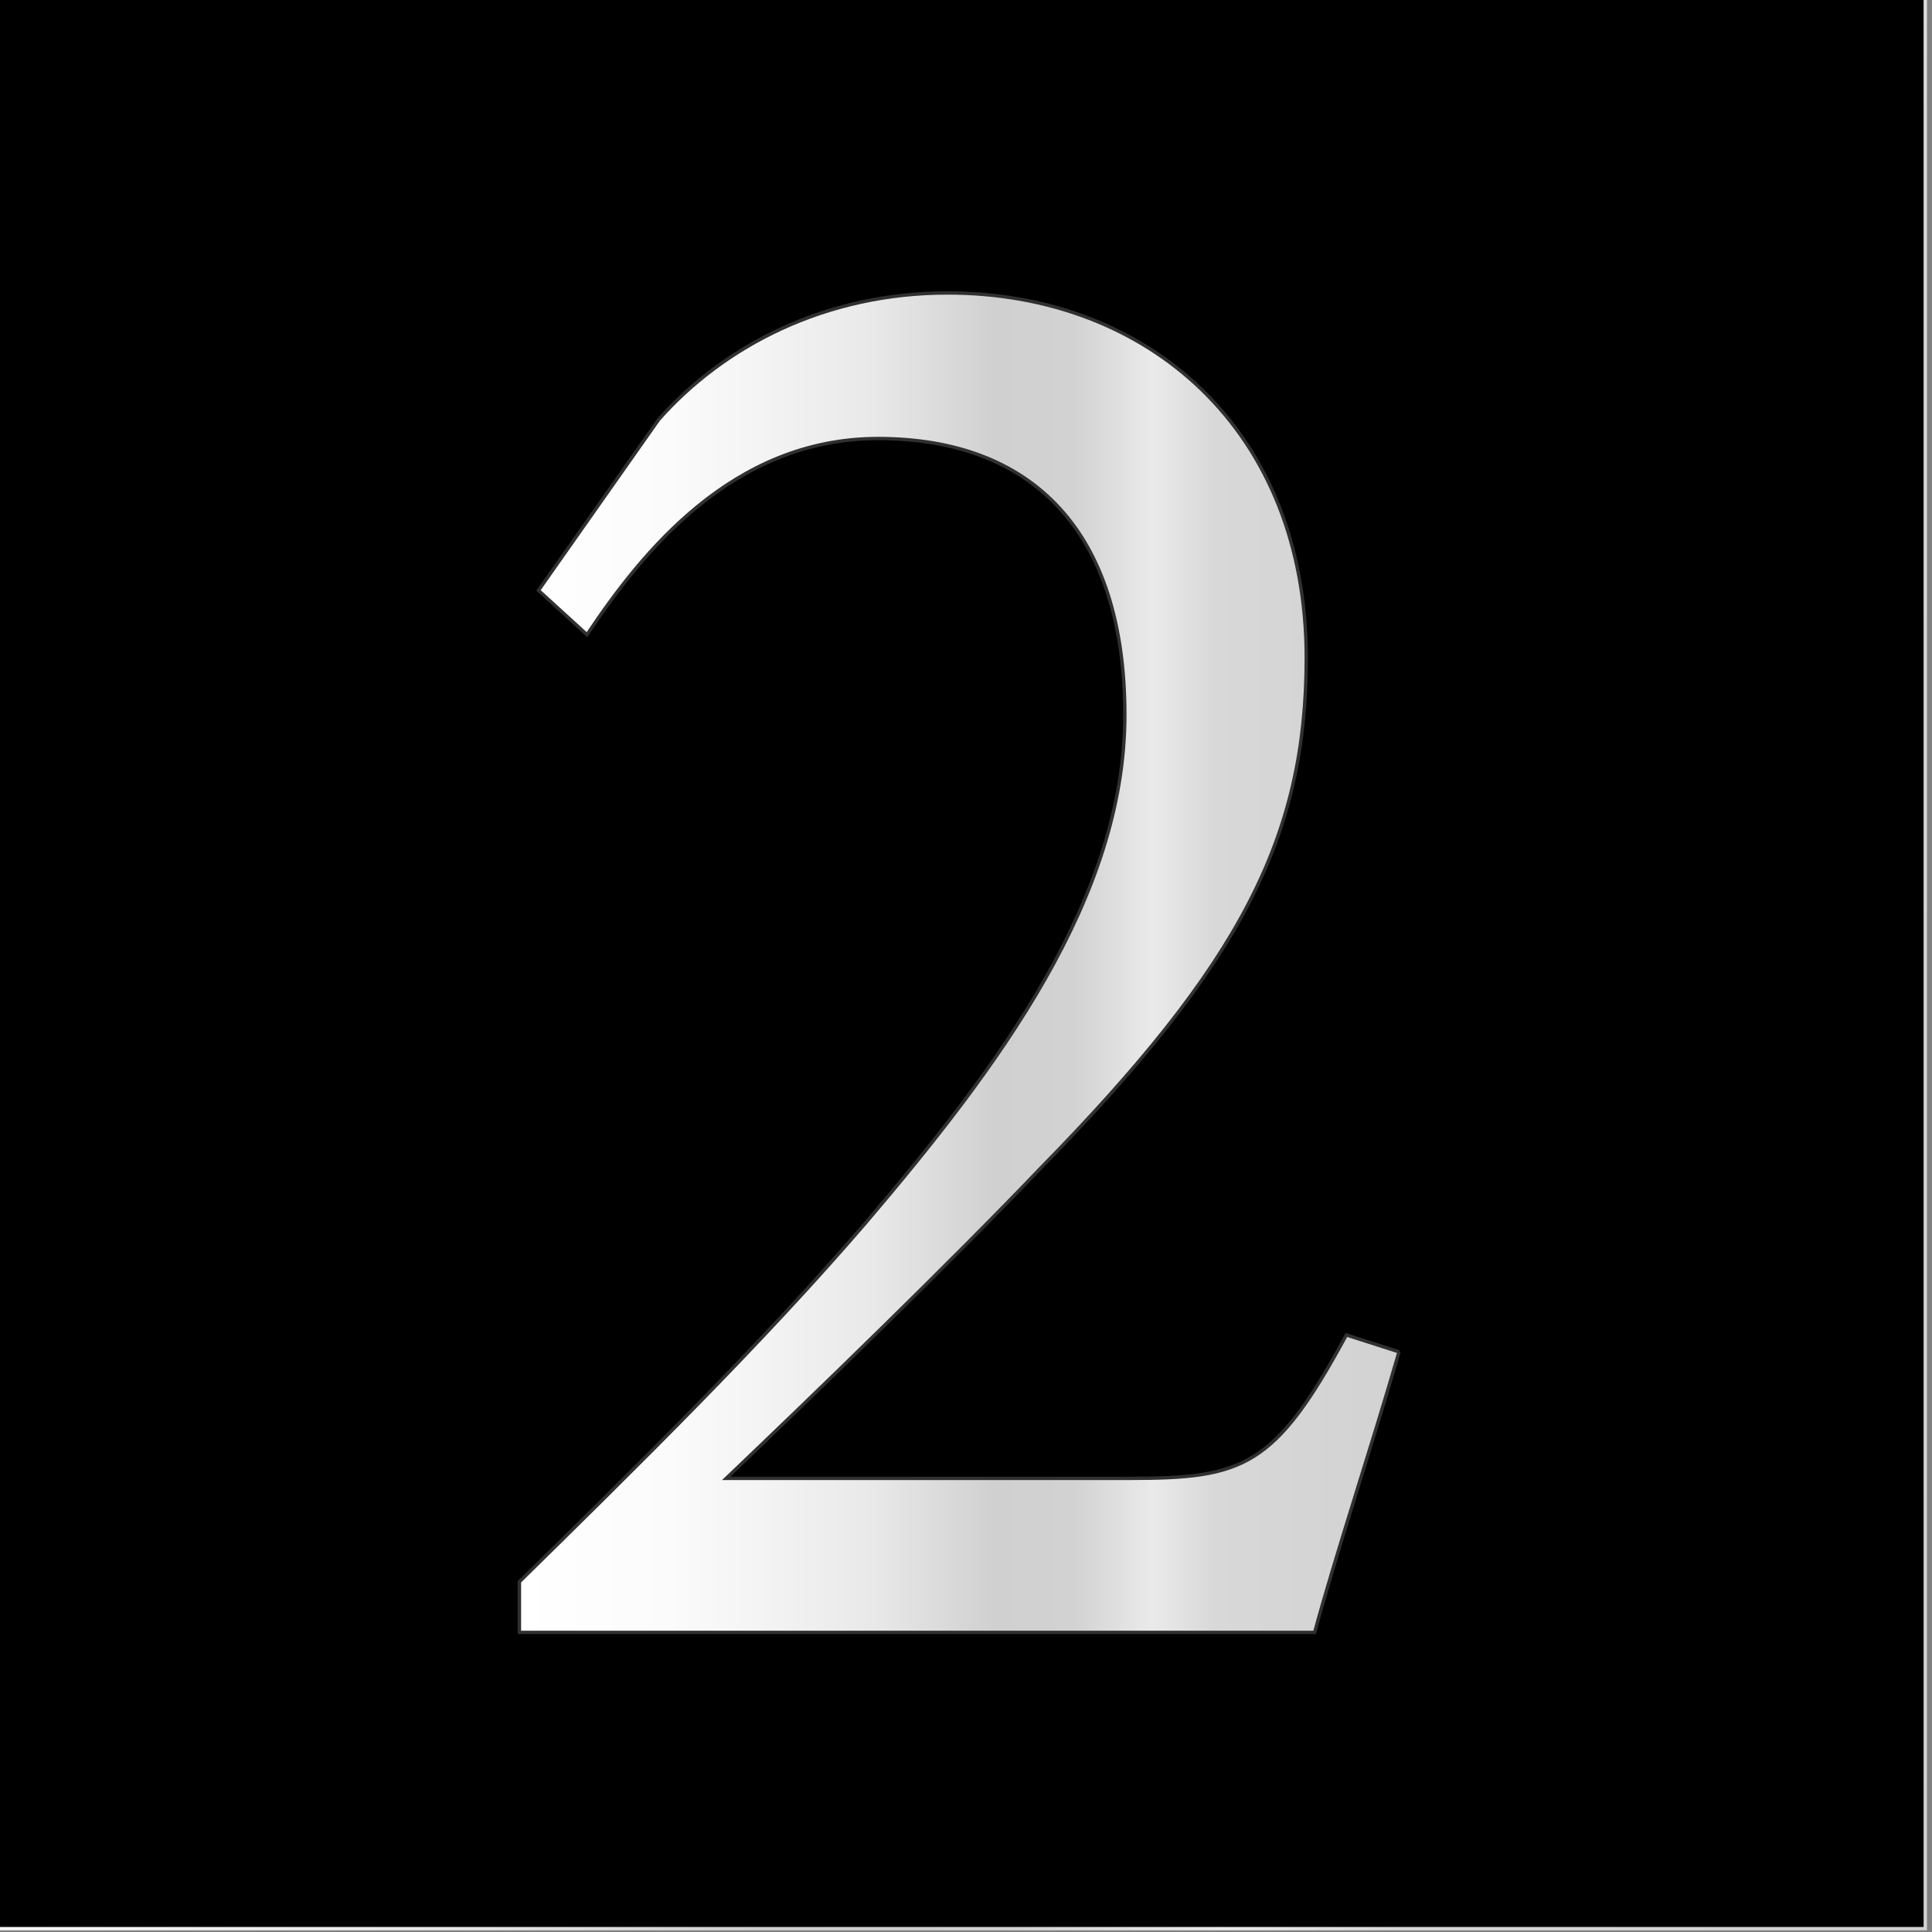 <?xml version="1.0" encoding="UTF-8"?>
<svg id="Layer_1" xmlns="http://www.w3.org/2000/svg" xmlns:xlink="http://www.w3.org/1999/xlink" version="1.1" viewBox="0 0 288 288">
  <rect x="0" y="0" width="288" height="288" fill="#808080" stroke="none"/>
  <!-- Generator: Adobe Illustrator 30.0.0, SVG Export Plug-In . SVG Version: 2.1.1 Build 123)  -->
  <defs>
    <style>
      .st0 {
        fill: url(#New_Gradient_Swatch_21);
        stroke: #303030;
      }

      .st0, .st1 {
        stroke-width: .5px;
      }

      .st1 {
        stroke: url(#New_Gradient_Swatch_2);
      }
    </style>
    <linearGradient id="New_Gradient_Swatch_2" data-name="New Gradient Swatch 2" x1="-29.08" y1="91.71" x2="315.08" y2="195.29" gradientUnits="userSpaceOnUse">
      <stop offset="0" stop-color="#fff"/>
      <stop offset=".17" stop-color="#fbfbfb"/>
      <stop offset=".26" stop-color="#f5f5f5"/>
      <stop offset=".4" stop-color="#e9e9e9"/>
      <stop offset=".54" stop-color="#d0d0d0"/>
      <stop offset=".63" stop-color="#d2d2d2"/>
      <stop offset=".72" stop-color="#eaeaea"/>
      <stop offset=".79" stop-color="#d8d8d8"/>
      <stop offset="1" stop-color="#d2d2d2"/>
    </linearGradient>
    <linearGradient id="New_Gradient_Swatch_21" data-name="New Gradient Swatch 2" x1="77.43" y1="143.5" x2="208.56" y2="143.5" xlink:href="#New_Gradient_Swatch_2"/>
  </defs>
  <g id="Layer_2">
    <rect class="st1" x="-1" y="-.5" width="288" height="288"/>
  </g>
  <g id="Layer_11">
    <path class="st0" d="M208.55,201.52c-4.09,14.15-9.43,30.19-12.58,41.82h-118.54v-7.55c17.29-16.98,36.16-35.53,51.57-53.45,19.81-23.27,38.68-48.42,38.68-75.78s-13.83-41.19-36.79-41.19c-21.7,0-35.22,16.98-43.39,29.24l-7.23-6.6,17.92-25.47c9.75-11.01,24.84-18.87,43.08-18.87,29.87,0,53.45,20.44,53.45,54.4,0,26.73-9.75,45.59-39.62,76.09-13.52,14.15-33.33,33.33-46.85,46.22h60.06c16.98,0,21.7-1.57,32.39-21.38l7.86,2.52h0Z"/>
  </g>
</svg>